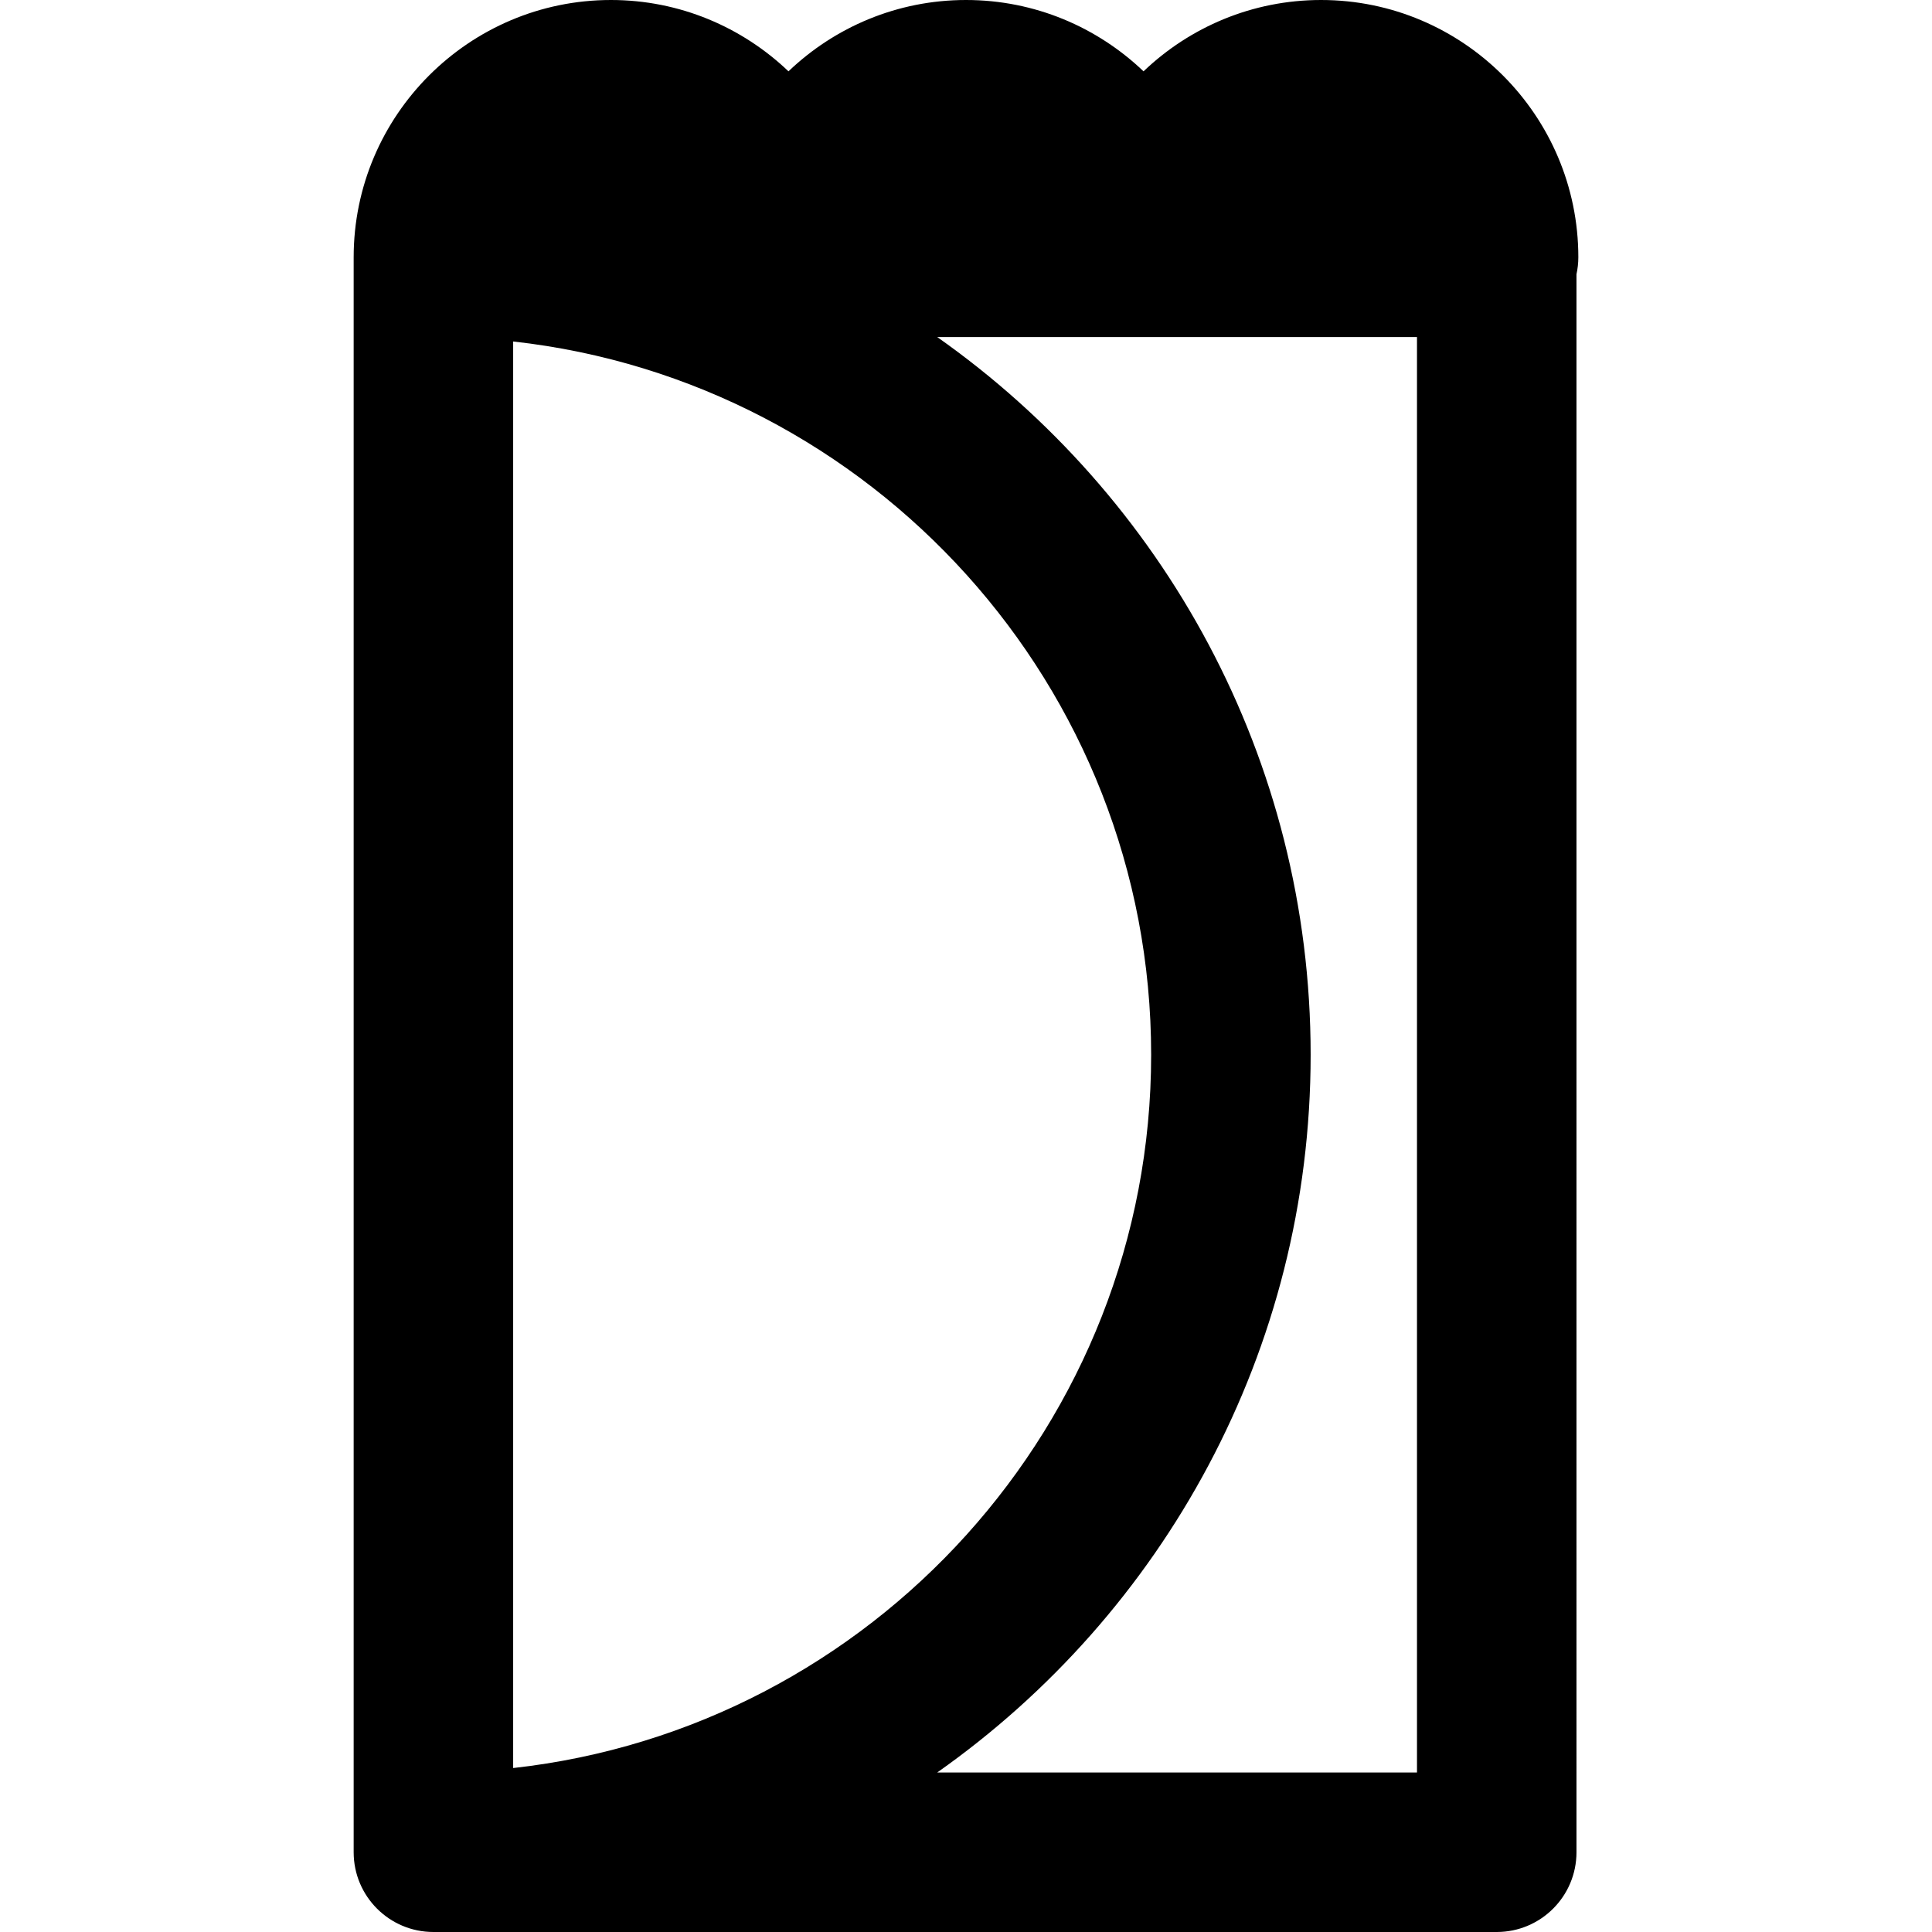 <?xml version="1.0" encoding="iso-8859-1"?>
<!-- Generator: Adobe Illustrator 19.0.0, SVG Export Plug-In . SVG Version: 6.00 Build 0)  -->
<svg version="1.1" id="Layer_1" xmlns="http://www.w3.org/2000/svg" xmlns:xlink="http://www.w3.org/1999/xlink" x="0px" y="0px"
	 viewBox="0 0 363.392 363.392" style="enable-background:new 0 0 363.392 363.392;" xml:space="preserve">
<path id="XMLID_2_" d="M296.871,48.392C296.871,21.708,275.163,0,248.48,0c-12.94,0-24.7,5.115-33.393,13.417
	C206.396,5.115,194.635,0,181.696,0s-24.7,5.115-33.392,13.417C139.613,5.115,127.852,0,114.913,0
	C88.229,0,66.521,21.708,66.521,48.392v300c0,8.284,6.716,15,15,15h200c8.284,0,15-6.716,15-15V51.589
	C296.745,50.558,296.871,49.49,296.871,48.392z M96.521,64.229c67.405,7.486,120,64.793,120,134.162s-52.595,126.676-120,134.162
	V64.229z M266.521,333.392h-90.242c42.45-29.885,70.242-79.255,70.242-135s-27.792-105.115-70.242-135h38.809h51.434V333.392z"/>
<g>
</g>
<g>
</g>
<g>
</g>
<g>
</g>
<g>
</g>
<g>
</g>
<g>
</g>
<g>
</g>
<g>
</g>
<g>
</g>
<g>
</g>
<g>
</g>
<g>
</g>
<g>
</g>
<g>
</g>
</svg>
